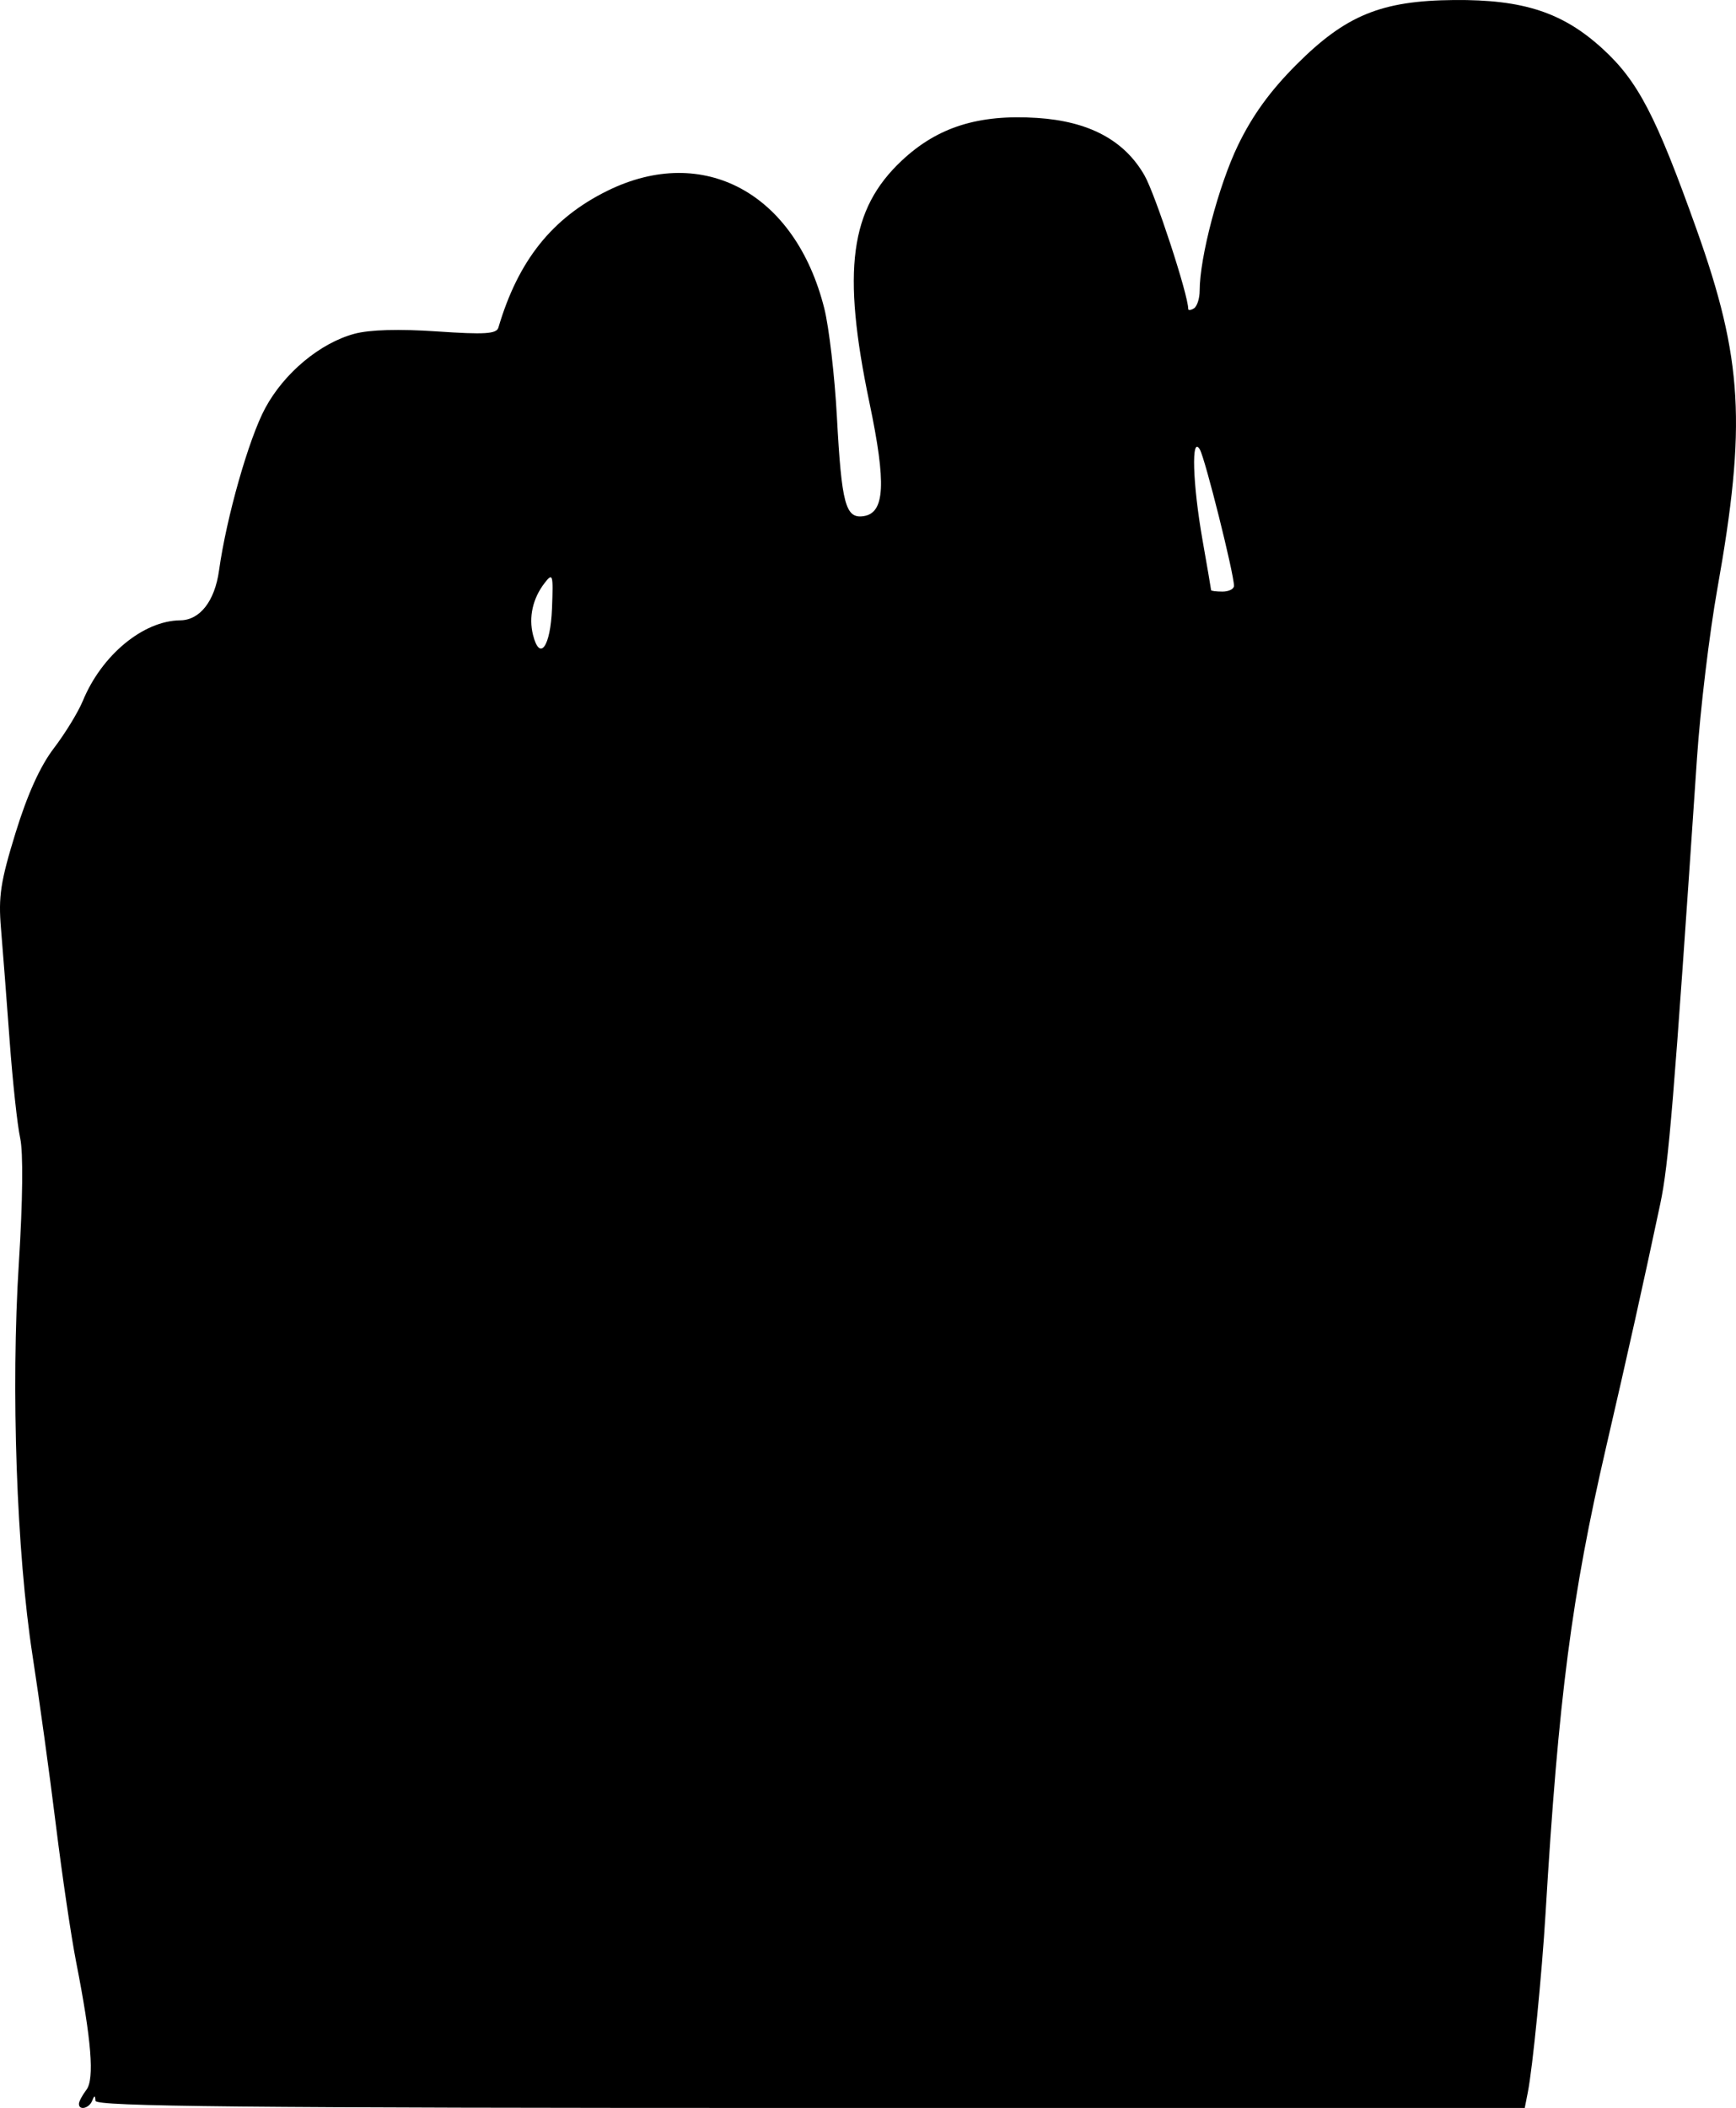 <?xml version="1.0" encoding="UTF-8" standalone="no"?>
<!-- Created with Inkscape (http://www.inkscape.org/) -->

<svg
   xmlns:dc="http://purl.org/dc/elements/1.1/"
   xmlns:cc="http://creativecommons.org/ns#"
   xmlns:rdf="http://www.w3.org/1999/02/22-rdf-syntax-ns#"
   xmlns:svg="http://www.w3.org/2000/svg"
   xmlns="http://www.w3.org/2000/svg"
   xmlns:sodipodi="http://sodipodi.sourceforge.net/DTD/sodipodi-0.dtd"
   xmlns:inkscape="http://www.inkscape.org/namespaces/inkscape"
   width="303.553"
   height="368.386"
   id="svg2"
   version="1.1"
   inkscape:version="0.47 r22583"
   sodipodi:docname="toes.svg">
  <title
     id="title2824">Toes</title>
  <defs
     id="defs4" />
  <sodipodi:namedview
     id="base"
     pagecolor="#ffffff"
     bordercolor="#666666"
     borderopacity="1.0"
     inkscape:pageopacity="0.0"
     inkscape:pageshadow="2"
     inkscape:zoom="0.98994949"
     inkscape:cx="257.57084"
     inkscape:cy="168.54809"
     inkscape:document-units="px"
     inkscape:current-layer="layer1"
     showgrid="false"
     inkscape:window-width="1280"
     inkscape:window-height="753"
     inkscape:window-x="-4"
     inkscape:window-y="-4"
     inkscape:window-maximized="1" />
  <g
     inkscape:label="Layer 1"
     inkscape:groupmode="layer"
     id="layer1"
     transform="translate(-117.429,-332.524)">
    <path
       style="fill:#000000"
       d="m 131.232,700.16 c 0.018,-0.412 0.607,-1.506 1.309,-2.43 1.431,-1.882 0.882,-8.695 -1.797,-22.32 -0.865,-4.4 -2.462,-15.2 -3.549,-23.999 -1.087,-8.799 -2.917,-22.074 -4.067,-29.5 -2.805,-18.112 -3.801,-46.62 -2.399,-68.741 0.685,-10.818 0.775,-19.27 0.231,-21.732 -0.489,-2.215 -1.319,-9.878 -1.844,-17.028 -0.525,-7.15 -1.207,-15.983 -1.515,-19.63 -0.474,-5.601 -0.078,-8.195 2.551,-16.716 2.082,-6.747 4.3,-11.642 6.701,-14.787 1.974,-2.586 4.253,-6.313 5.066,-8.284 3.299,-7.999 10.565,-13.998 17.031,-14.061 3.443,-0.034 6.034,-3.359 6.777,-8.7 1.296,-9.311 5.211,-23.069 8.078,-28.383 3.321,-6.156 9.589,-11.375 15.608,-12.996 2.66,-0.716 7.798,-0.862 14.444,-0.409 8.317,0.567 10.393,0.438 10.719,-0.665 3.458,-11.718 9.383,-19.148 19.076,-23.919 16.803,-8.272 32.847,0.426 37.909,20.551 0.83,3.3 1.824,11.85 2.21,19 0.819,15.199 1.509,17.772 4.644,17.319 3.747,-0.541 4.017,-5.65 1.047,-19.819 -4.858,-23.178 -3.43,-33.827 5.68,-42.349 6.242,-5.839 13.387,-8.086 23.623,-7.429 9.078,0.583 15.28,3.901 18.794,10.054 1.893,3.316 7.642,20.863 7.642,23.327 0,0.283 0.45,0.236 1,-0.104 0.55,-0.34 1,-1.735 1,-3.101 0,-5.802 3.335,-18.437 6.703,-25.399 2.529,-5.227 5.624,-9.498 10.213,-14.091 8.628,-8.637 14.848,-11.184 27.584,-11.291 12.095,-0.102 19.005,2.164 25.946,8.507 6.199,5.665 9.359,11.734 16.435,31.563 8.087,22.662 8.752,34.17 3.632,62.867 -1.379,7.73 -2.977,21.005 -3.55,29.5 -4.087,60.512 -4.951,70.995 -6.425,77.946 -2.953,13.919 -5.683,26.176 -9.466,42.5 -6.022,25.988 -8.336,43.798 -10.592,81.5 -0.633,10.572 -2.262,27.023 -3.096,31.25 l -0.542,2.75 -124.921,0 c -99.228,0 -124.937,-0.257 -124.999,-1.25 -0.063,-1 -0.18,-1 -0.583,0 -0.543,1.345 -2.358,1.739 -2.306,0.5 z m 82.719,-261.329 c 0.233,-5.963 0.141,-6.278 -1.293,-4.421 -2.078,2.691 -2.81,5.961 -2.029,9.071 1.18,4.701 3.06,2.07 3.323,-4.65 z m 119.249,-3.929 c 0,-2.108 -5.045,-22.246 -5.97,-23.831 -1.525,-2.614 -1.271,5.955 0.47,15.839 0.824,4.675 1.498,8.613 1.499,8.75 7.5e-4,0.138 0.901,0.25 2.001,0.25 1.1,0 2,-0.454 2,-1.008 z"
       id="path2856" />
  </g>
</svg>
